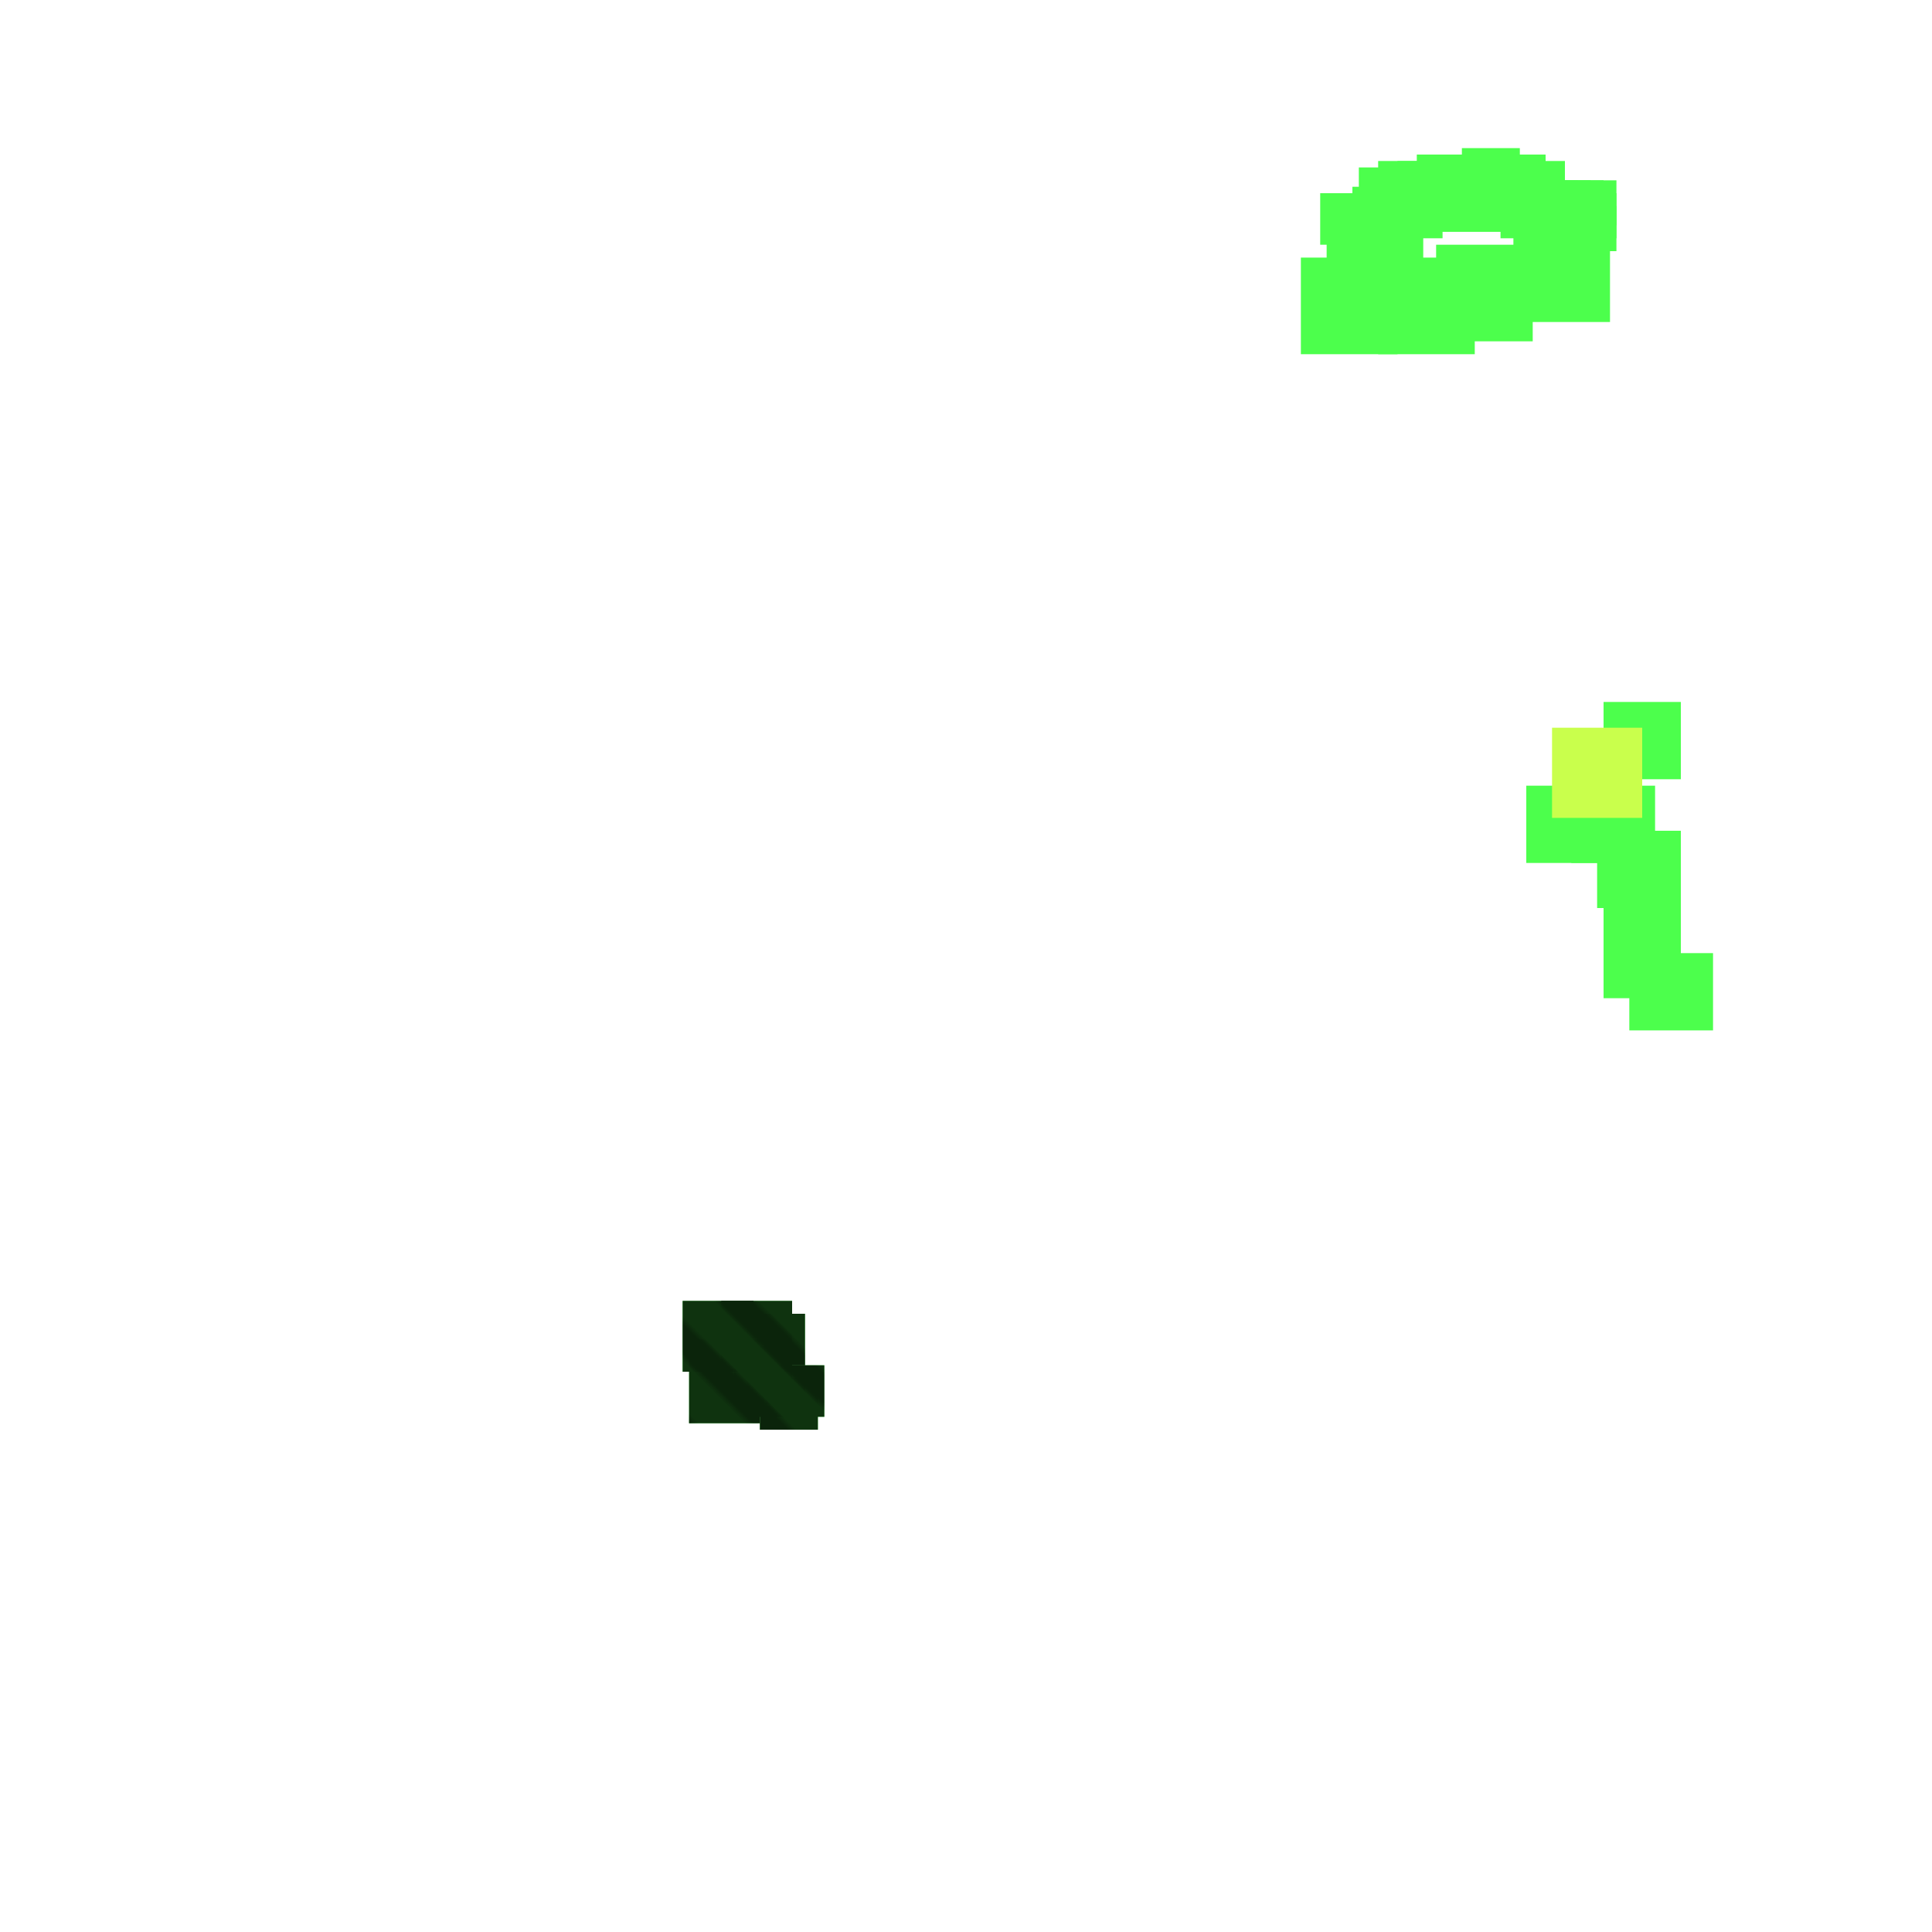<?xml version="1.0" encoding="utf-8"?>
<svg xmlns="http://www.w3.org/2000/svg" width="300" height="300" viewBox="0 0 300 300" class="creatureMap" style="position:absolute;">
<defs>
    <filter id="blur" x="-30%" y="-30%" width="160%" height="160%">
        <feGaussianBlur stdDeviation="3" />
    </filter>
    <style>
        .spawningMap-very-common { fill: #0F0; }
        .spawningMap-common { fill: #B2FF00; }
        .spawningMap-uncommon { fill: #FF0; }
        .spawningMap-very-uncommon { fill: #FC0; }
        .spawningMap-rare { fill: #F60; }
        .spawningMap-very-rare { fill: #F00; }
        .spawning-map-point { stroke:black; stroke-width:1; }
    </style>
    <pattern id="pattern-untameable" width="10" height="10" patternTransform="rotate(135)" patternUnits="userSpaceOnUse">
        <rect width="4" height="10" fill="black"></rect>
    </pattern>
    <filter id="groupStroke">
        <feFlood result="outsideColor" flood-color="black"/>
        <feMorphology in="SourceAlpha" operator="dilate" radius="2"/>
        <feComposite result="strokeoutline1" in="outsideColor" operator="in"/>
        <feComposite result="strokeoutline2" in="strokeoutline1" in2="SourceAlpha" operator="out"/>
        <feGaussianBlur in="strokeoutline2" result="strokeblur" stdDeviation="1"/>
    </filter>
</defs>
<g filter="url(#blur)" opacity="0.7">
    <g class="spawningMap-very-common">
        <rect x="114" y="209" width="9" height="9" />
        <rect x="116" y="212" width="9" height="8" />
        <rect x="106" y="202" width="11" height="11" />
        <rect x="119" y="212" width="9" height="8" />
        <rect x="107" y="208" width="11" height="13" />
        <rect x="112" y="202" width="11" height="11" />
        <rect x="118" y="214" width="9" height="8" />
        <rect x="117" y="204" width="8" height="8" />
        <rect x="210" y="33" width="7" height="8" />
        <rect x="244" y="30" width="7" height="7" />
        <rect x="243" y="28" width="8" height="7" />
        <rect x="241" y="28" width="8" height="8" />
        <rect x="239" y="28" width="8" height="8" />
        <rect x="237" y="28" width="8" height="7" />
        <rect x="210" y="29" width="7" height="7" />
        <rect x="205" y="30" width="8" height="8" />
        <rect x="208" y="33" width="7" height="7" />
        <rect x="206" y="32" width="15" height="14" />
        <rect x="214" y="40" width="15" height="15" />
        <rect x="211" y="26" width="9" height="8" />
        <rect x="212" y="29" width="8" height="9" />
        <rect x="214" y="25" width="9" height="9" />
        <rect x="215" y="28" width="9" height="9" />
        <rect x="217" y="25" width="9" height="8" />
        <rect x="218" y="28" width="9" height="8" />
        <rect x="220" y="24" width="9" height="9" />
        <rect x="221" y="27" width="9" height="9" />
        <rect x="224" y="24" width="9" height="9" />
        <rect x="224" y="27" width="9" height="9" />
        <rect x="227" y="23" width="9" height="9" />
        <rect x="228" y="26" width="9" height="9" />
        <rect x="253" y="148" width="13" height="12" />
        <rect x="249" y="143" width="12" height="12" />
        <rect x="249" y="136" width="12" height="12" />
        <rect x="244" y="122" width="13" height="12" />
        <rect x="237" y="122" width="12" height="12" />
        <rect x="202" y="40" width="15" height="15" />
        <rect x="223" y="38" width="15" height="15" />
        <rect x="235" y="36" width="15" height="14" />
        <rect x="244" y="32" width="7" height="7" />
        <rect x="231" y="24" width="9" height="9" />
        <rect x="230" y="27" width="9" height="9" />
        <rect x="234" y="25" width="9" height="9" />
        <rect x="233" y="28" width="9" height="9" />
        <rect x="248" y="129" width="13" height="12" />
        <rect x="249" y="109" width="12" height="12" />
    </g>
    <g class="spawningMap-common">
        <rect x="241" y="113" width="14" height="14" />
    </g></g>
<g fill="url(#pattern-untameable)" opacity="0.3">
        <rect x="114" y="209" width="9" height="9" />
        <rect x="116" y="212" width="9" height="8" />
        <rect x="106" y="202" width="11" height="11" />
        <rect x="119" y="212" width="9" height="8" />
        <rect x="107" y="208" width="11" height="13" />
        <rect x="112" y="202" width="11" height="11" />
        <rect x="118" y="214" width="9" height="8" />
        <rect x="117" y="204" width="8" height="8" />
</g>
<g filter="url(#groupStroke)" opacity="0.8">
        <rect x="114" y="209" width="9" height="9" />
        <rect x="116" y="212" width="9" height="8" />
        <rect x="106" y="202" width="11" height="11" />
        <rect x="119" y="212" width="9" height="8" />
        <rect x="107" y="208" width="11" height="13" />
        <rect x="112" y="202" width="11" height="11" />
        <rect x="118" y="214" width="9" height="8" />
        <rect x="117" y="204" width="8" height="8" />
</g>
</svg>